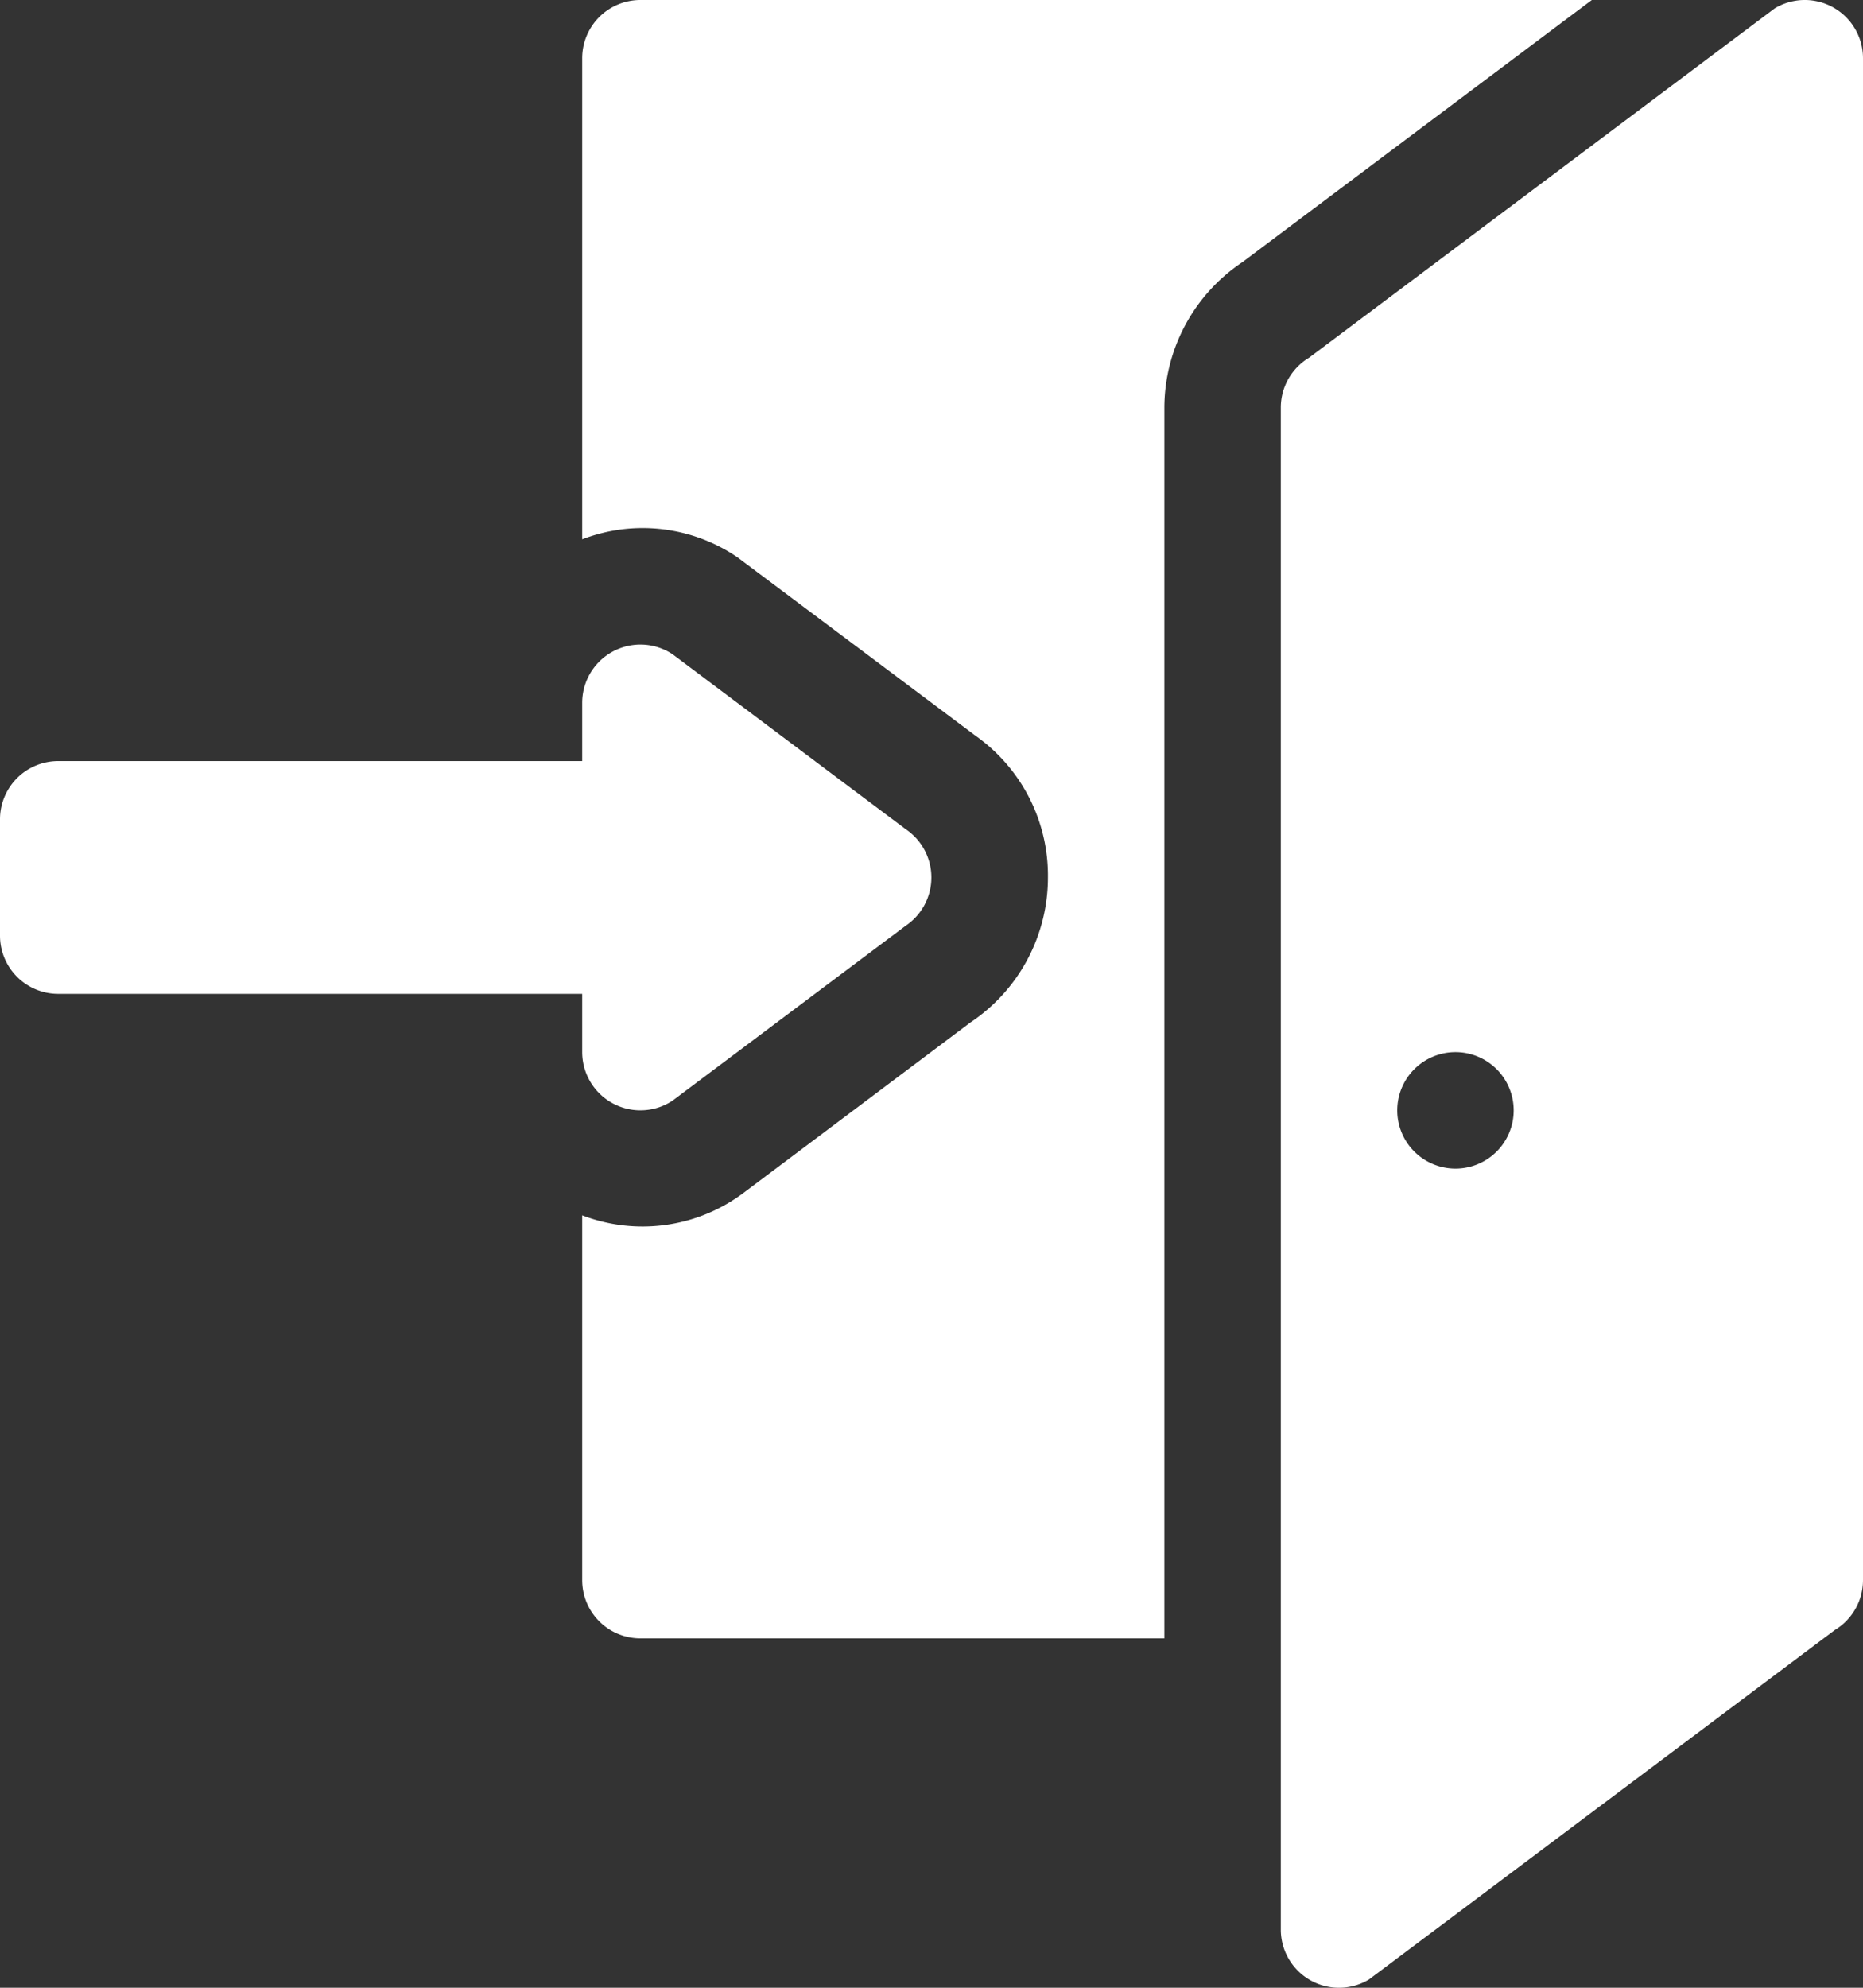 <svg xmlns="http://www.w3.org/2000/svg" width="52" height="55.467" viewBox="0 0 52 55.467">
  <rect x="0" y="0" width="52" height="55.467" fill="#333333" stroke="none"/>
  <g id="_002-log-in" data-name="002-log-in" transform="translate(-0.5 0)">
    <path id="Path_726" data-name="Path 726" d="M150.5,1.625V15.049a4.693,4.693,0,0,1,4.331.5l6.646,4.98a4.775,4.775,0,0,1,2.023,3.951,4.864,4.864,0,0,1-2.171,4.056l-6.352,4.77a4.7,4.7,0,0,1-4.477.607V44.092a1.624,1.624,0,0,0,1.625,1.625H166.75V11.375a4.9,4.9,0,0,1,2.185-4.065L178.681,0H152.125A1.624,1.624,0,0,0,150.5,1.625Zm0,0" transform="translate(-133.75)" fill="#fff"/>
    <path id="Path_727" data-name="Path 727" d="M346.75,1.625A1.625,1.625,0,0,0,344.288.232l-13,9.75a1.624,1.624,0,0,0-.788,1.393V53.842a1.625,1.625,0,0,0,2.461,1.394l13-9.75a1.626,1.626,0,0,0,.789-1.394ZM335.378,32.609A1.625,1.625,0,1,1,337,30.984,1.625,1.625,0,0,1,335.378,32.609Zm0,0" transform="translate(-294.25 0)" fill="#fff"/>
    <path id="Path_728" data-name="Path 728" d="M2.125,175.751H16.75v1.625a1.625,1.625,0,0,0,2.526,1.352l6.5-4.875a1.625,1.625,0,0,0,0-2.7l-6.5-4.876a1.625,1.625,0,0,0-2.526,1.352v1.626H2.125A1.624,1.624,0,0,0,.5,170.877v3.25A1.624,1.624,0,0,0,2.125,175.751Zm0,0" transform="translate(0 -148.018)" fill="#fff"/>
  </g>
</svg>
